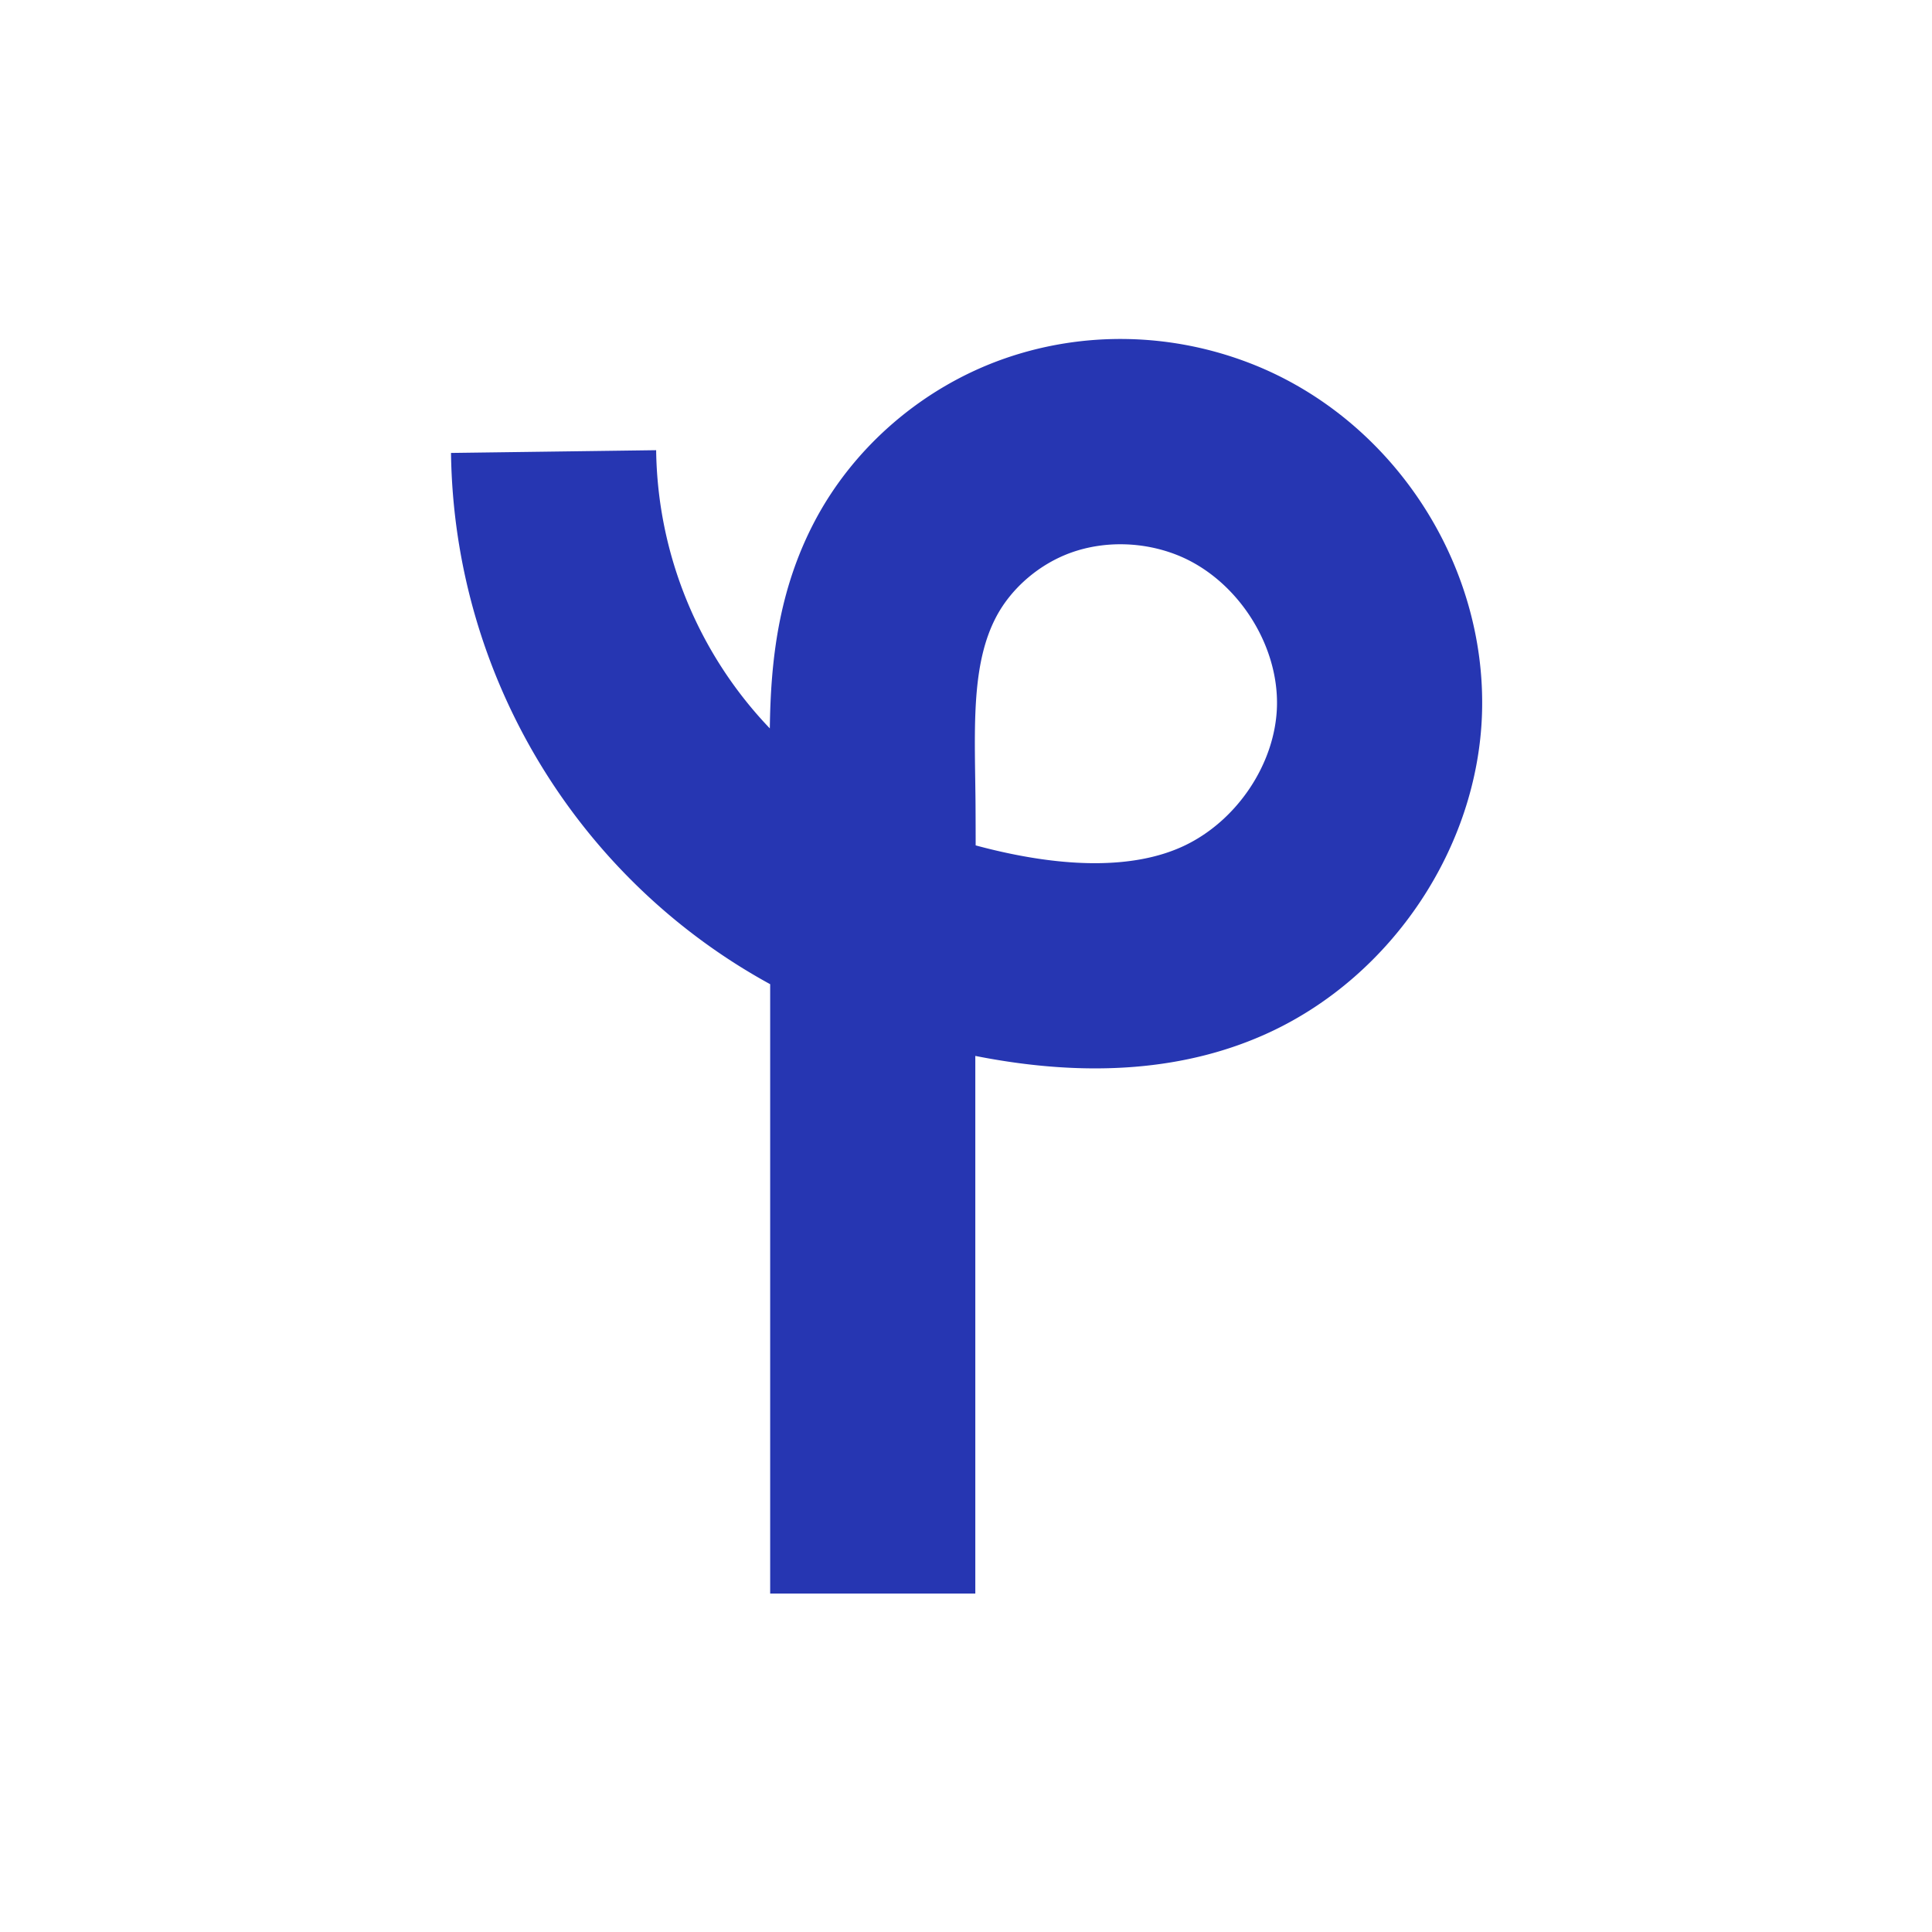 <svg xmlns="http://www.w3.org/2000/svg" id="Calque_1" viewBox="0 0 500 500"><defs><style>@media (prefers-color-scheme:dark){.cls-1{fill:#96c4ff}}</style></defs><path fill="#2636b2" stroke-width="0" d="M252.41 412.41h-53.09v-157.7c-49.6-27.13-81.82-79.37-82.6-137.49l53.09-.71a106.15 106.15 0 0 0 29.42 72c.22-17.15 2.11-35.54 11.6-53.59 10.23-19.44 28.15-34.79 49.15-42.13 20.57-7.18 43.23-6.71 63.8 1.32 36.45 14.23 61.02 51.49 59.76 90.59-1.11 34.52-23.16 67.64-54.86 82.41-21.31 9.93-46.88 11.98-76.27 6.16zm.1-193.62c22.51 6.06 40.96 6.15 53.75.19 13.78-6.42 23.73-21.22 24.21-35.99.53-16.48-10.65-33.42-26.01-39.42-8.65-3.38-18.48-3.61-26.98-.65-8.33 2.91-15.68 9.16-19.67 16.73-5.88 11.17-5.67 25.59-5.42 42.29.03 2.29.07 4.57.08 6.85q.03 4.995.03 9.99Z" class="cls-1"/></svg>